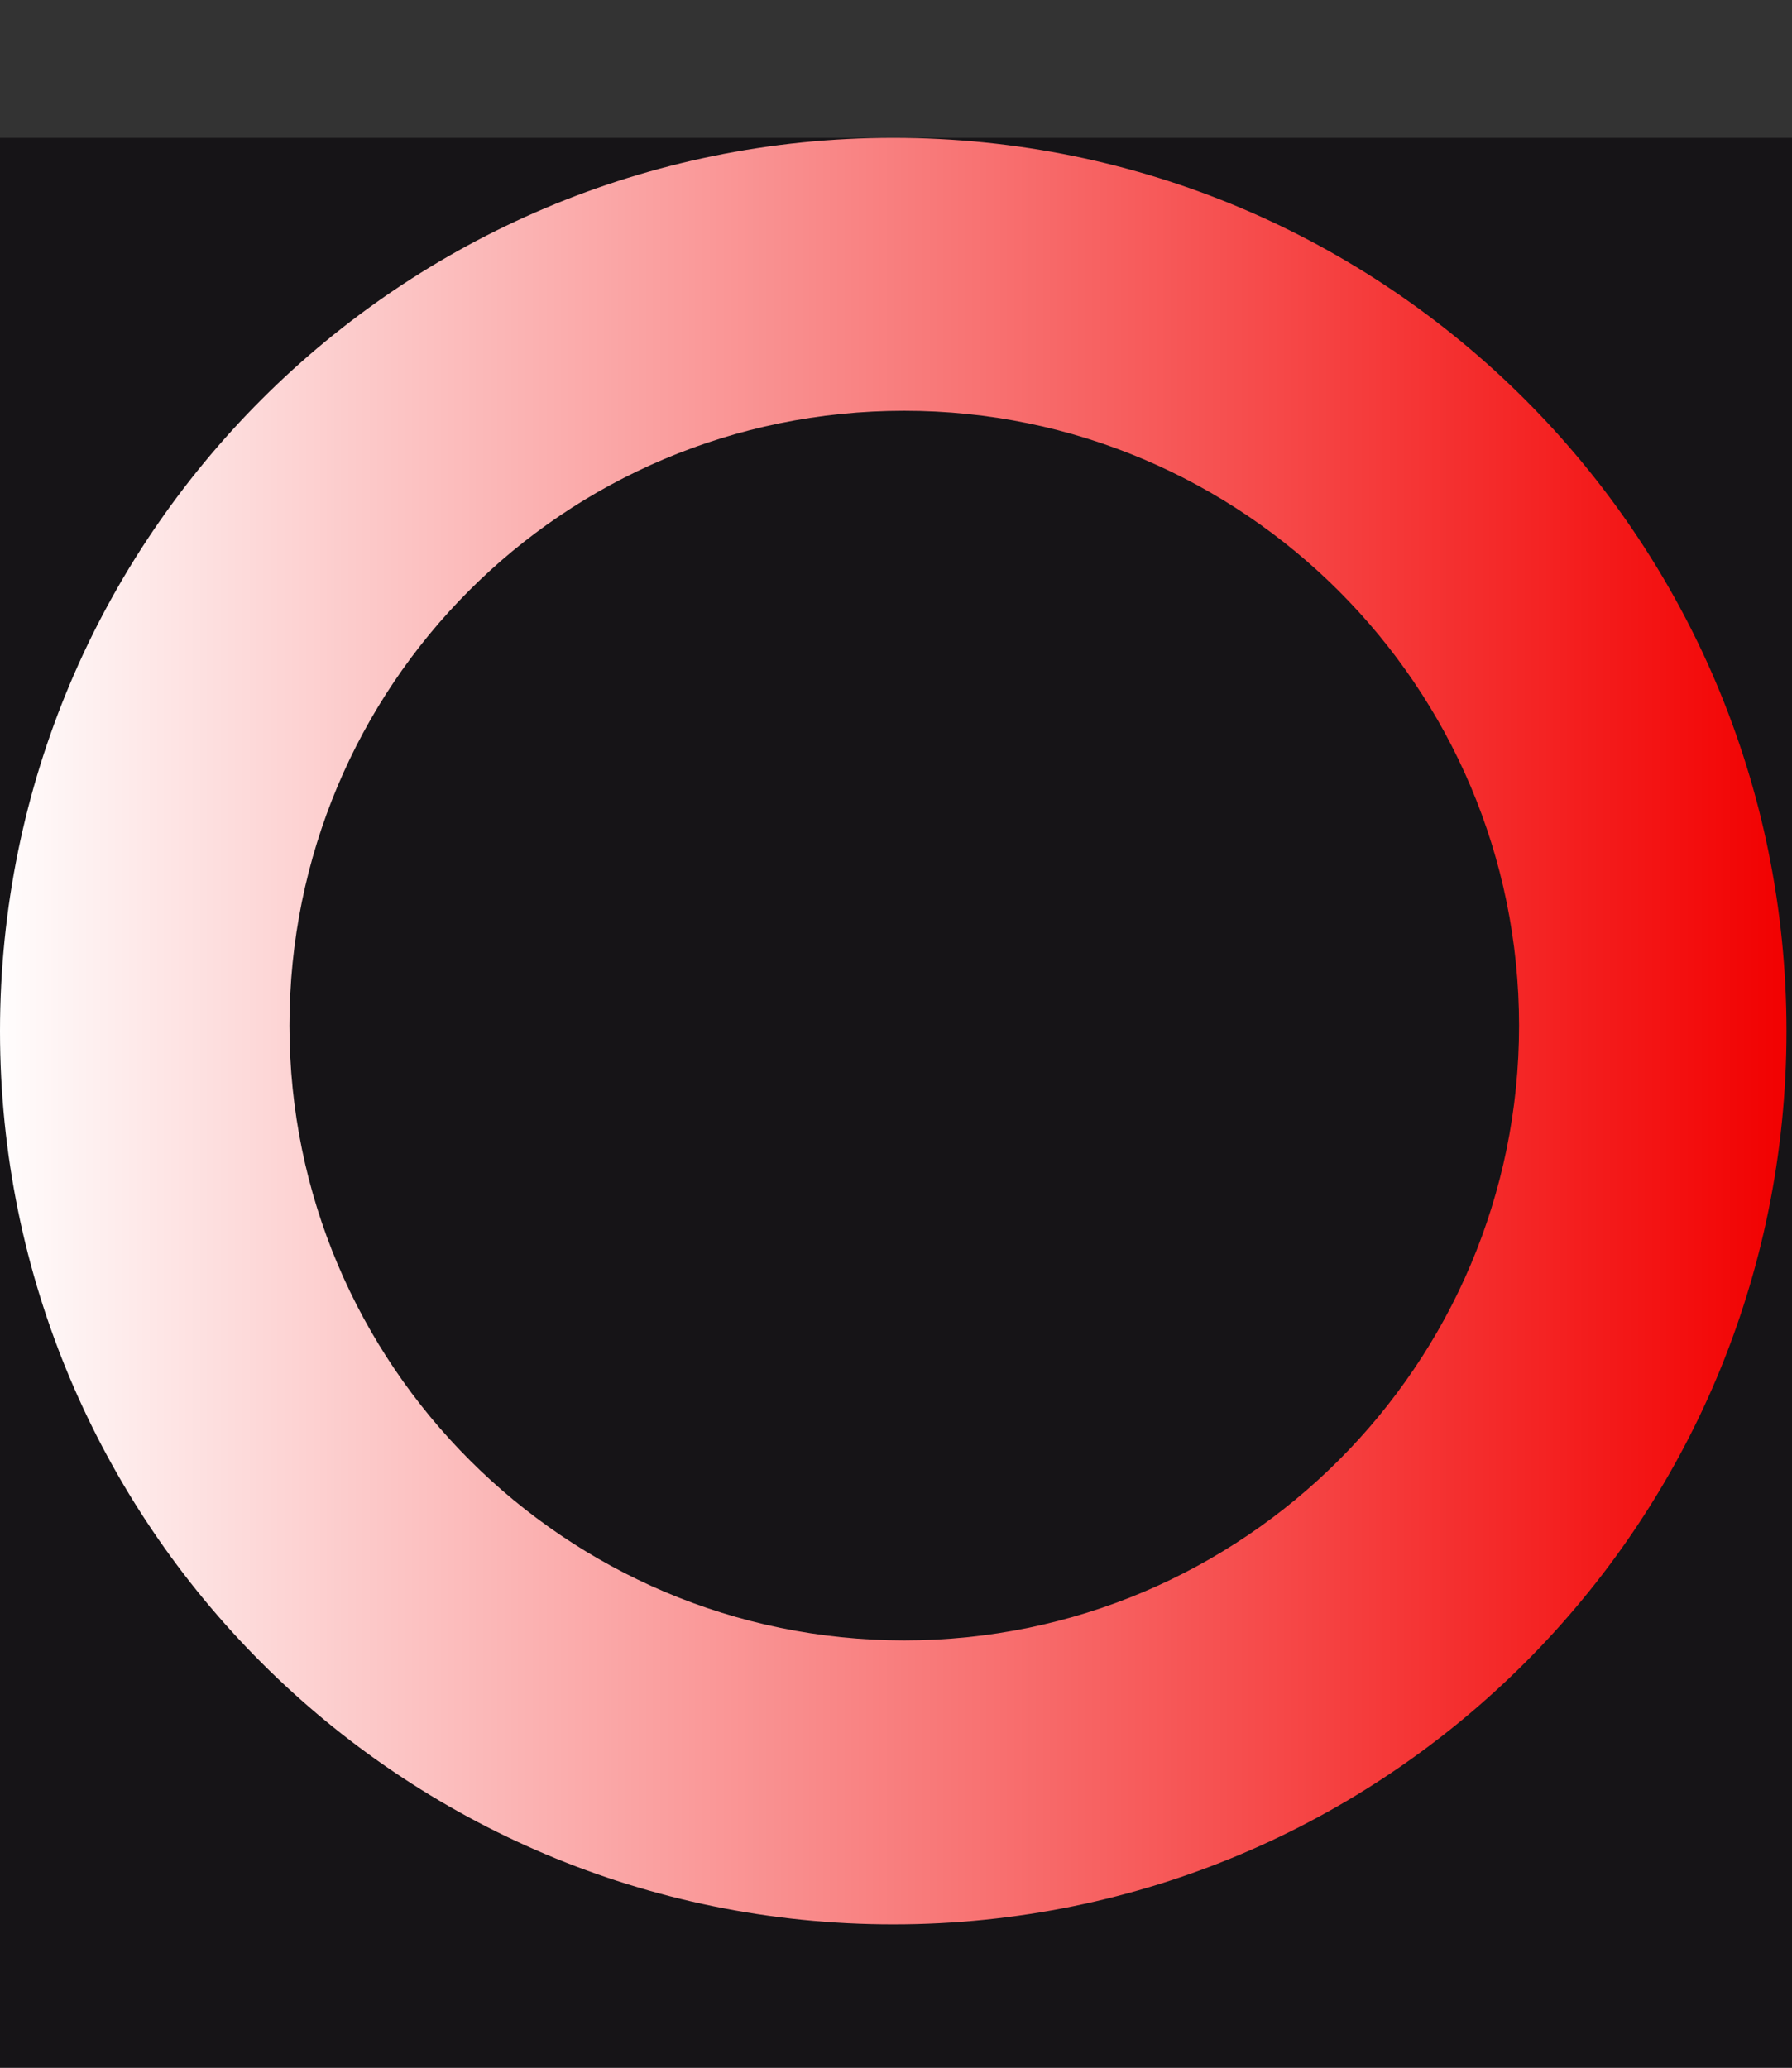 <?xml version="1.0" encoding="utf-8"?>
<!-- Generator: Adobe Illustrator 28.0.0, SVG Export Plug-In . SVG Version: 6.00 Build 0)  -->
<svg version="1.1" id="Layer_1" xmlns:svg="http://www.w3.org/2000/svg"
	 xmlns="http://www.w3.org/2000/svg" xmlns:xlink="http://www.w3.org/1999/xlink" x="0px" y="0px" viewBox="0 0 65 75"
	 style="enable-background:new 0 0 65 75;" xml:space="preserve">
<rect x="0" y="0" width="65" height="75" fill="#333333" stroke="none"/>
<style type="text/css">
	.st0{fill:#161417;}
	.st1{fill-rule:evenodd;clip-rule:evenodd;fill:url(#SVGID_1_);}
</style>
<rect y="5" class="st0" width="65" height="75"/>
<g>
	
		<linearGradient id="SVGID_1_" gradientUnits="userSpaceOnUse" x1="-459.798" y1="530.376" x2="-458.798" y2="530.376" gradientTransform="matrix(64.848 0 0 -64.848 29816.856 34431.039)">
		<stop  offset="0" style="stop-color:#FFFFFF"/>
		<stop  offset="1" style="stop-color:#F20000"/>
	</linearGradient>
	<path class="st1" d="M32.4,5c17.9,0,32.4,14.5,32.4,32.4S50.3,69.8,32.4,69.8S0,55.3,0,37.4C0,19.5,14.5,5,32.4,5
		C32.4,5,32.4,5,32.4,5z M32.8,14.9c12.3,0,22.3,10,22.3,22.3s-10,22.3-22.3,22.3s-22.3-10-22.3-22.3S20.4,14.9,32.8,14.9z"/>
	
		<animateTransform  accumulate="none" additive="replace" attributeName="transform" calcMode="linear" dur="720ms" fill="remove" from="0 64 64" repeatCount="indefinite" restart="always" to="360 64 64" type="rotate">
		</animateTransform>
</g>
</svg>
